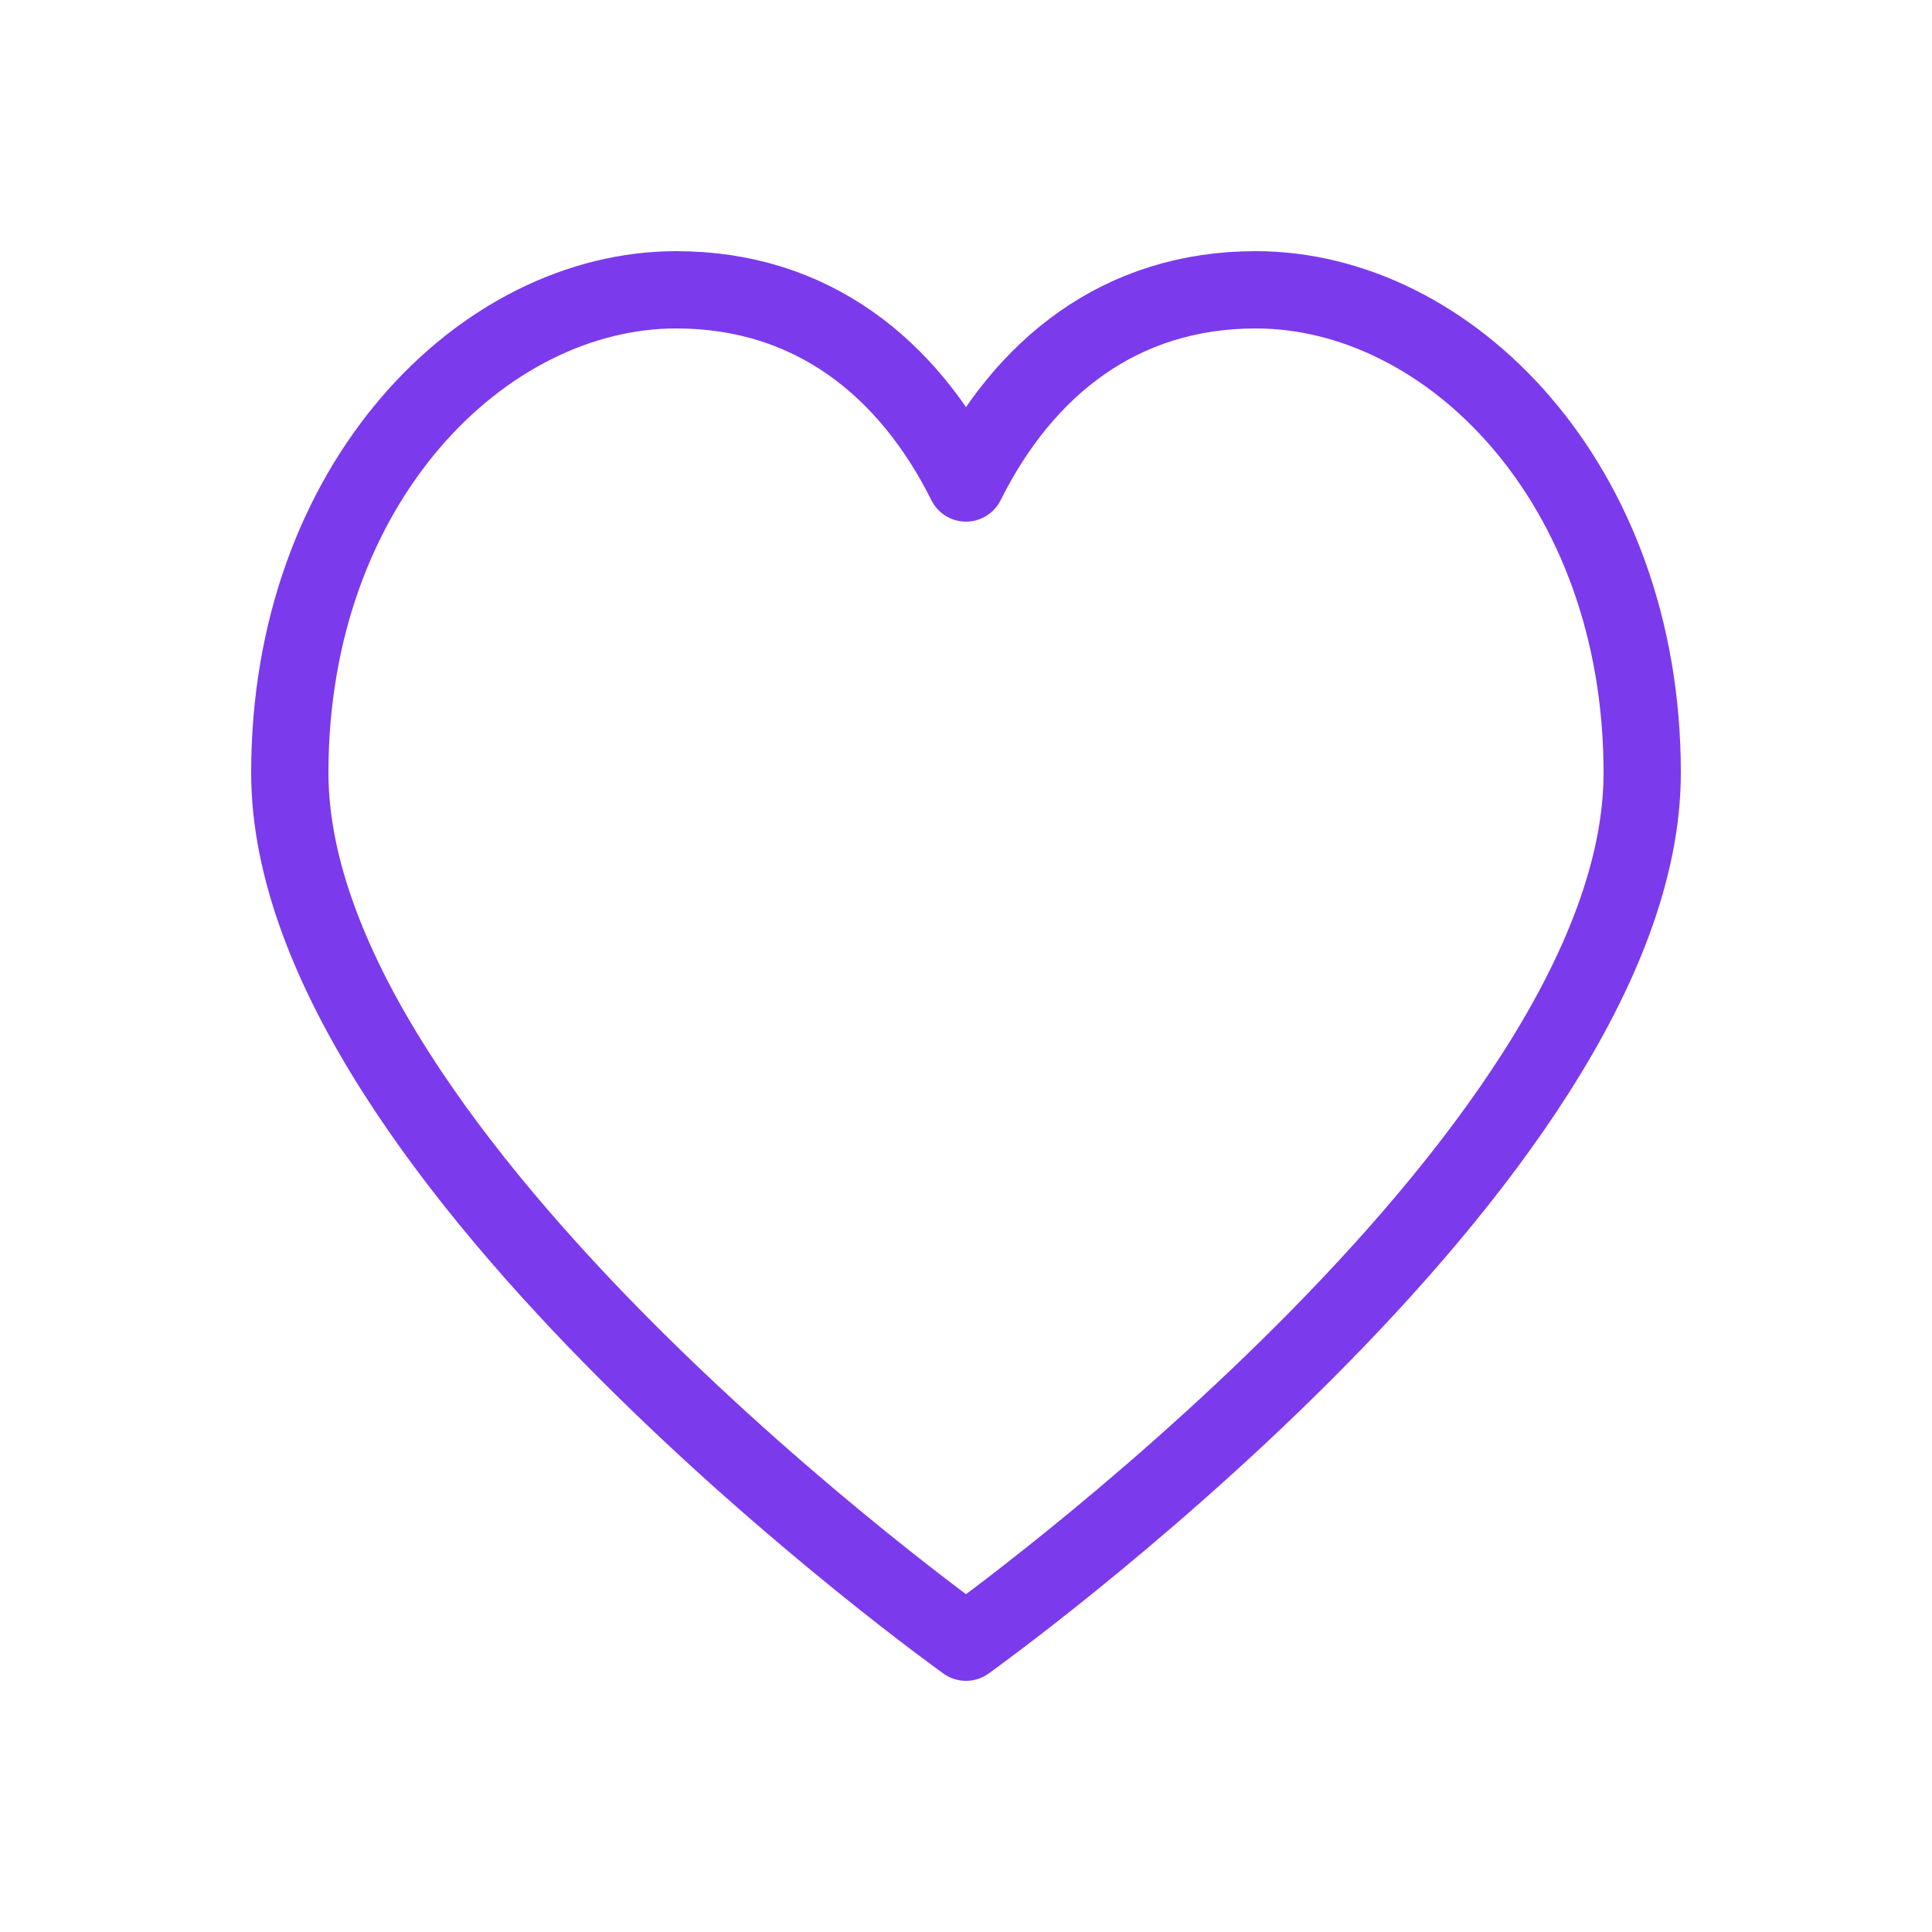 <svg xmlns="http://www.w3.org/2000/svg" viewBox="0 0 100 100">
  <path d="M50 85 C50 85 15 60 15 40 C15 25 25 15 35 15 C42 15 47 19 50 25 C53 19 58 15 65 15 C75 15 85 25 85 40 C85 60 50 85 50 85 Z" fill="none" stroke="#7c3aed" stroke-width="4" stroke-linejoin="round"/>
</svg>

